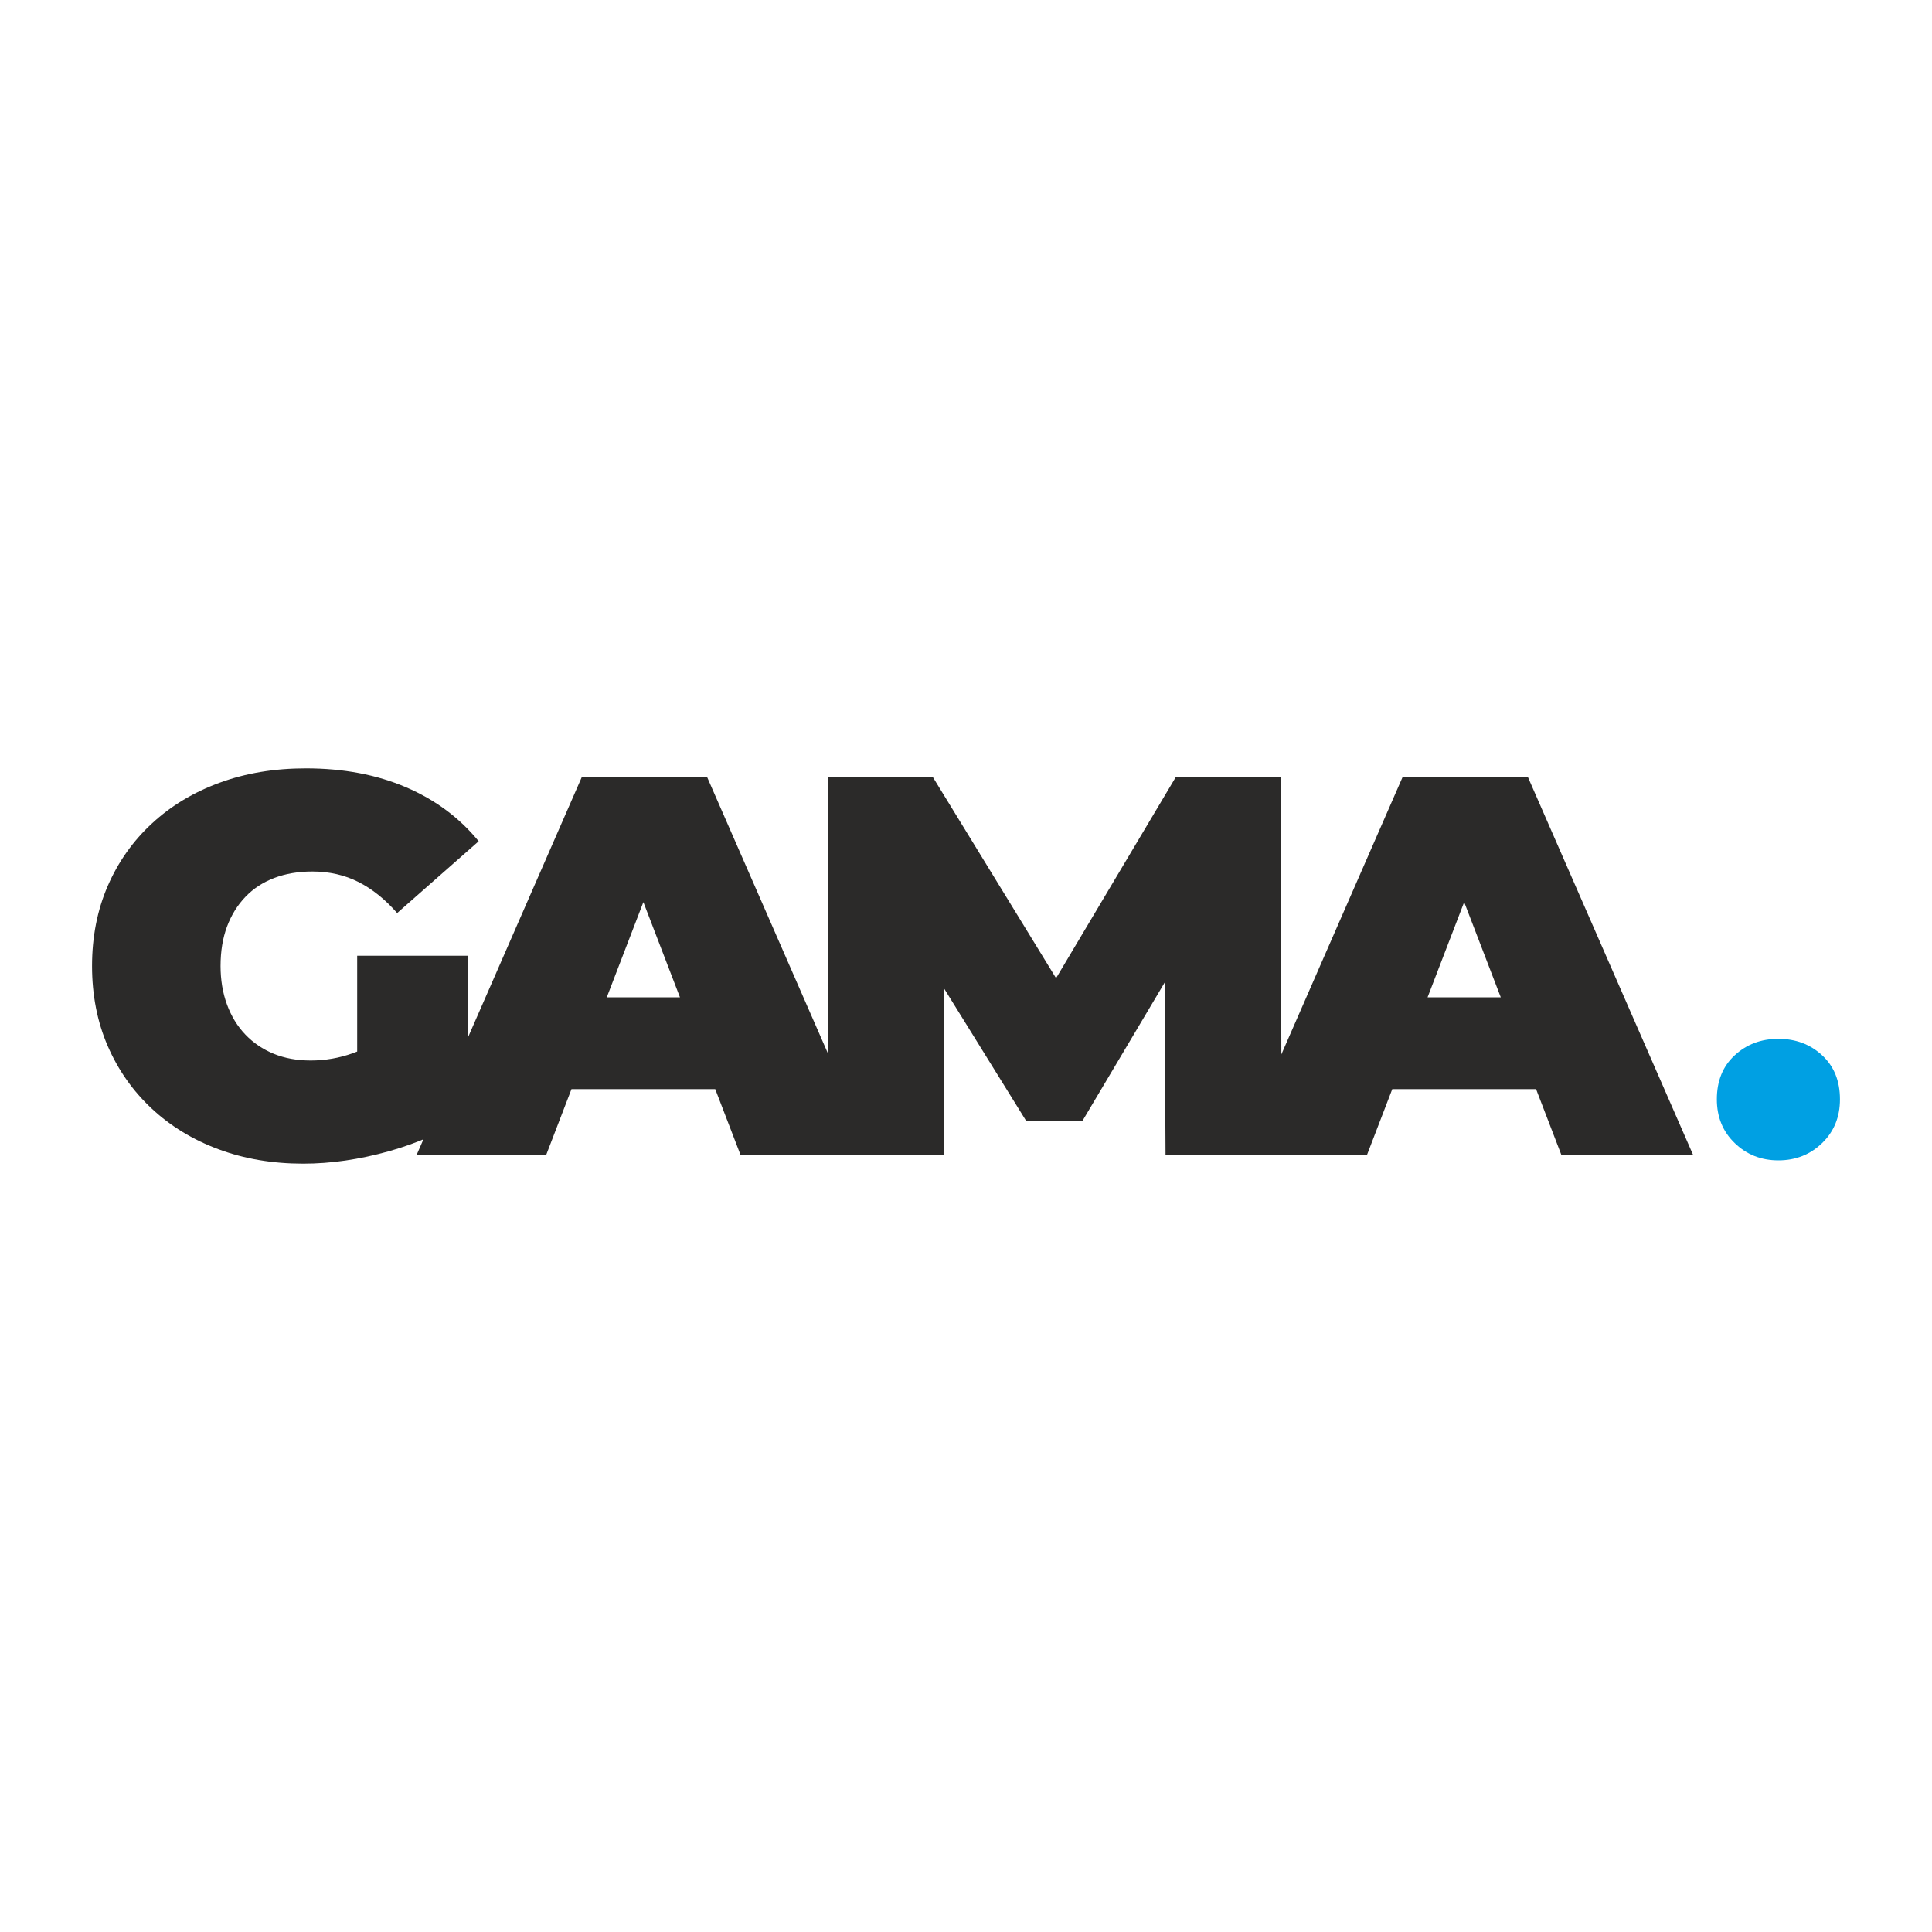 <?xml version="1.0" encoding="UTF-8"?>
<!DOCTYPE svg PUBLIC "-//W3C//DTD SVG 1.1//EN" "http://www.w3.org/Graphics/SVG/1.1/DTD/svg11.dtd">
<!-- Creator: CorelDRAW 2021 (64-Bit) -->
<svg xmlns="http://www.w3.org/2000/svg" xml:space="preserve" width="512px" height="512px" version="1.1" style="shape-rendering:geometricPrecision; text-rendering:geometricPrecision; image-rendering:optimizeQuality; fill-rule:evenodd; clip-rule:evenodd"
viewBox="0 0 510.94 510.94"
 xmlns:xlink="http://www.w3.org/1999/xlink"
 xmlns:xodm="http://www.corel.com/coreldraw/odm/2003">
 <defs>
  <style type="text/css">
   <![CDATA[
    .fil0 {fill:none}
    .fil2 {fill:#00A0E3;fill-rule:nonzero}
    .fil1 {fill:#2B2A29;fill-rule:nonzero}
   ]]>
  </style>
 </defs>
 <g id="Layer_x0020_1">
  <rect class="fil0" width="510.94" height="510.94"/>
  <g id="_2006166020624">
   <path class="fil1" d="M80.18 307.74c-8.1,0 -15.55,-1.26 -22.35,-3.79 -6.81,-2.52 -12.71,-6.11 -17.71,-10.78 -5,-4.66 -8.88,-10.19 -11.64,-16.56 -2.76,-6.38 -4.14,-13.43 -4.14,-21.14 0,-7.71 1.38,-14.76 4.14,-21.14 2.76,-6.37 6.66,-11.9 11.71,-16.56 5.04,-4.67 11.02,-8.26 17.92,-10.78 6.9,-2.53 14.5,-3.79 22.78,-3.79 9.9,0 18.73,1.67 26.49,5 7.76,3.33 14.16,8.09 19.21,14.28l-21.56 18.99c-3.15,-3.61 -6.55,-6.35 -10.22,-8.21 -3.66,-1.85 -7.73,-2.78 -12.21,-2.78 -3.71,0 -7.07,0.57 -10.06,1.71 -3,1.14 -5.55,2.81 -7.64,5 -2.1,2.19 -3.72,4.81 -4.86,7.85 -1.14,3.05 -1.71,6.53 -1.71,10.43 0,3.71 0.57,7.12 1.71,10.21 1.14,3.1 2.76,5.74 4.86,7.93 2.09,2.19 4.59,3.88 7.49,5.07 2.91,1.19 6.17,1.78 9.79,1.78 3.8,0 7.52,-0.64 11.13,-1.93 3.62,-1.28 7.48,-3.5 11.57,-6.64l18.85 23.14c-6.09,4.09 -13.04,7.23 -20.85,9.42 -7.8,2.19 -15.37,3.29 -22.7,3.29zm14.28 -17l0 -37.98 29.27 0 0 42.27 -29.27 -4.29zm15.71 14.71l43.7 -99.96 33.13 0 43.7 99.96 -34.85 0 -32.27 -83.97 13.14 0 -32.28 83.97 -34.27 0zm25.99 -17.42l8.57 -24.28 45.98 0 8.57 24.28 -63.12 0zm82.83 17.42l0 -99.96 27.7 0 39.99 65.26 -14.57 0 38.85 -65.26 27.7 0 0.29 99.96 -30.71 0 -0.28 -53.69 4.85 0 -26.56 44.7 -14.85 0 -27.71 -44.7 6 0 0 53.69 -30.7 0zm108.25 0l43.7 -99.96 33.13 0 43.7 99.96 -34.84 0 -32.28 -83.97 13.14 0 -32.28 83.97 -34.27 0zm25.99 -17.42l8.57 -24.28 45.98 0 8.57 24.28 -63.12 0z"/>
   <path class="fil2" d="M470.32 306.87c-4.57,0 -8.42,-1.53 -11.56,-4.58 -3.15,-3.04 -4.72,-6.9 -4.72,-11.56 0,-4.86 1.57,-8.74 4.72,-11.64 3.14,-2.91 6.99,-4.36 11.56,-4.36 4.57,0 8.43,1.45 11.57,4.36 3.14,2.9 4.71,6.78 4.71,11.64 0,4.66 -1.57,8.52 -4.71,11.56 -3.14,3.05 -7,4.58 -11.57,4.58z"/>
  </g>
 </g>
</svg>
